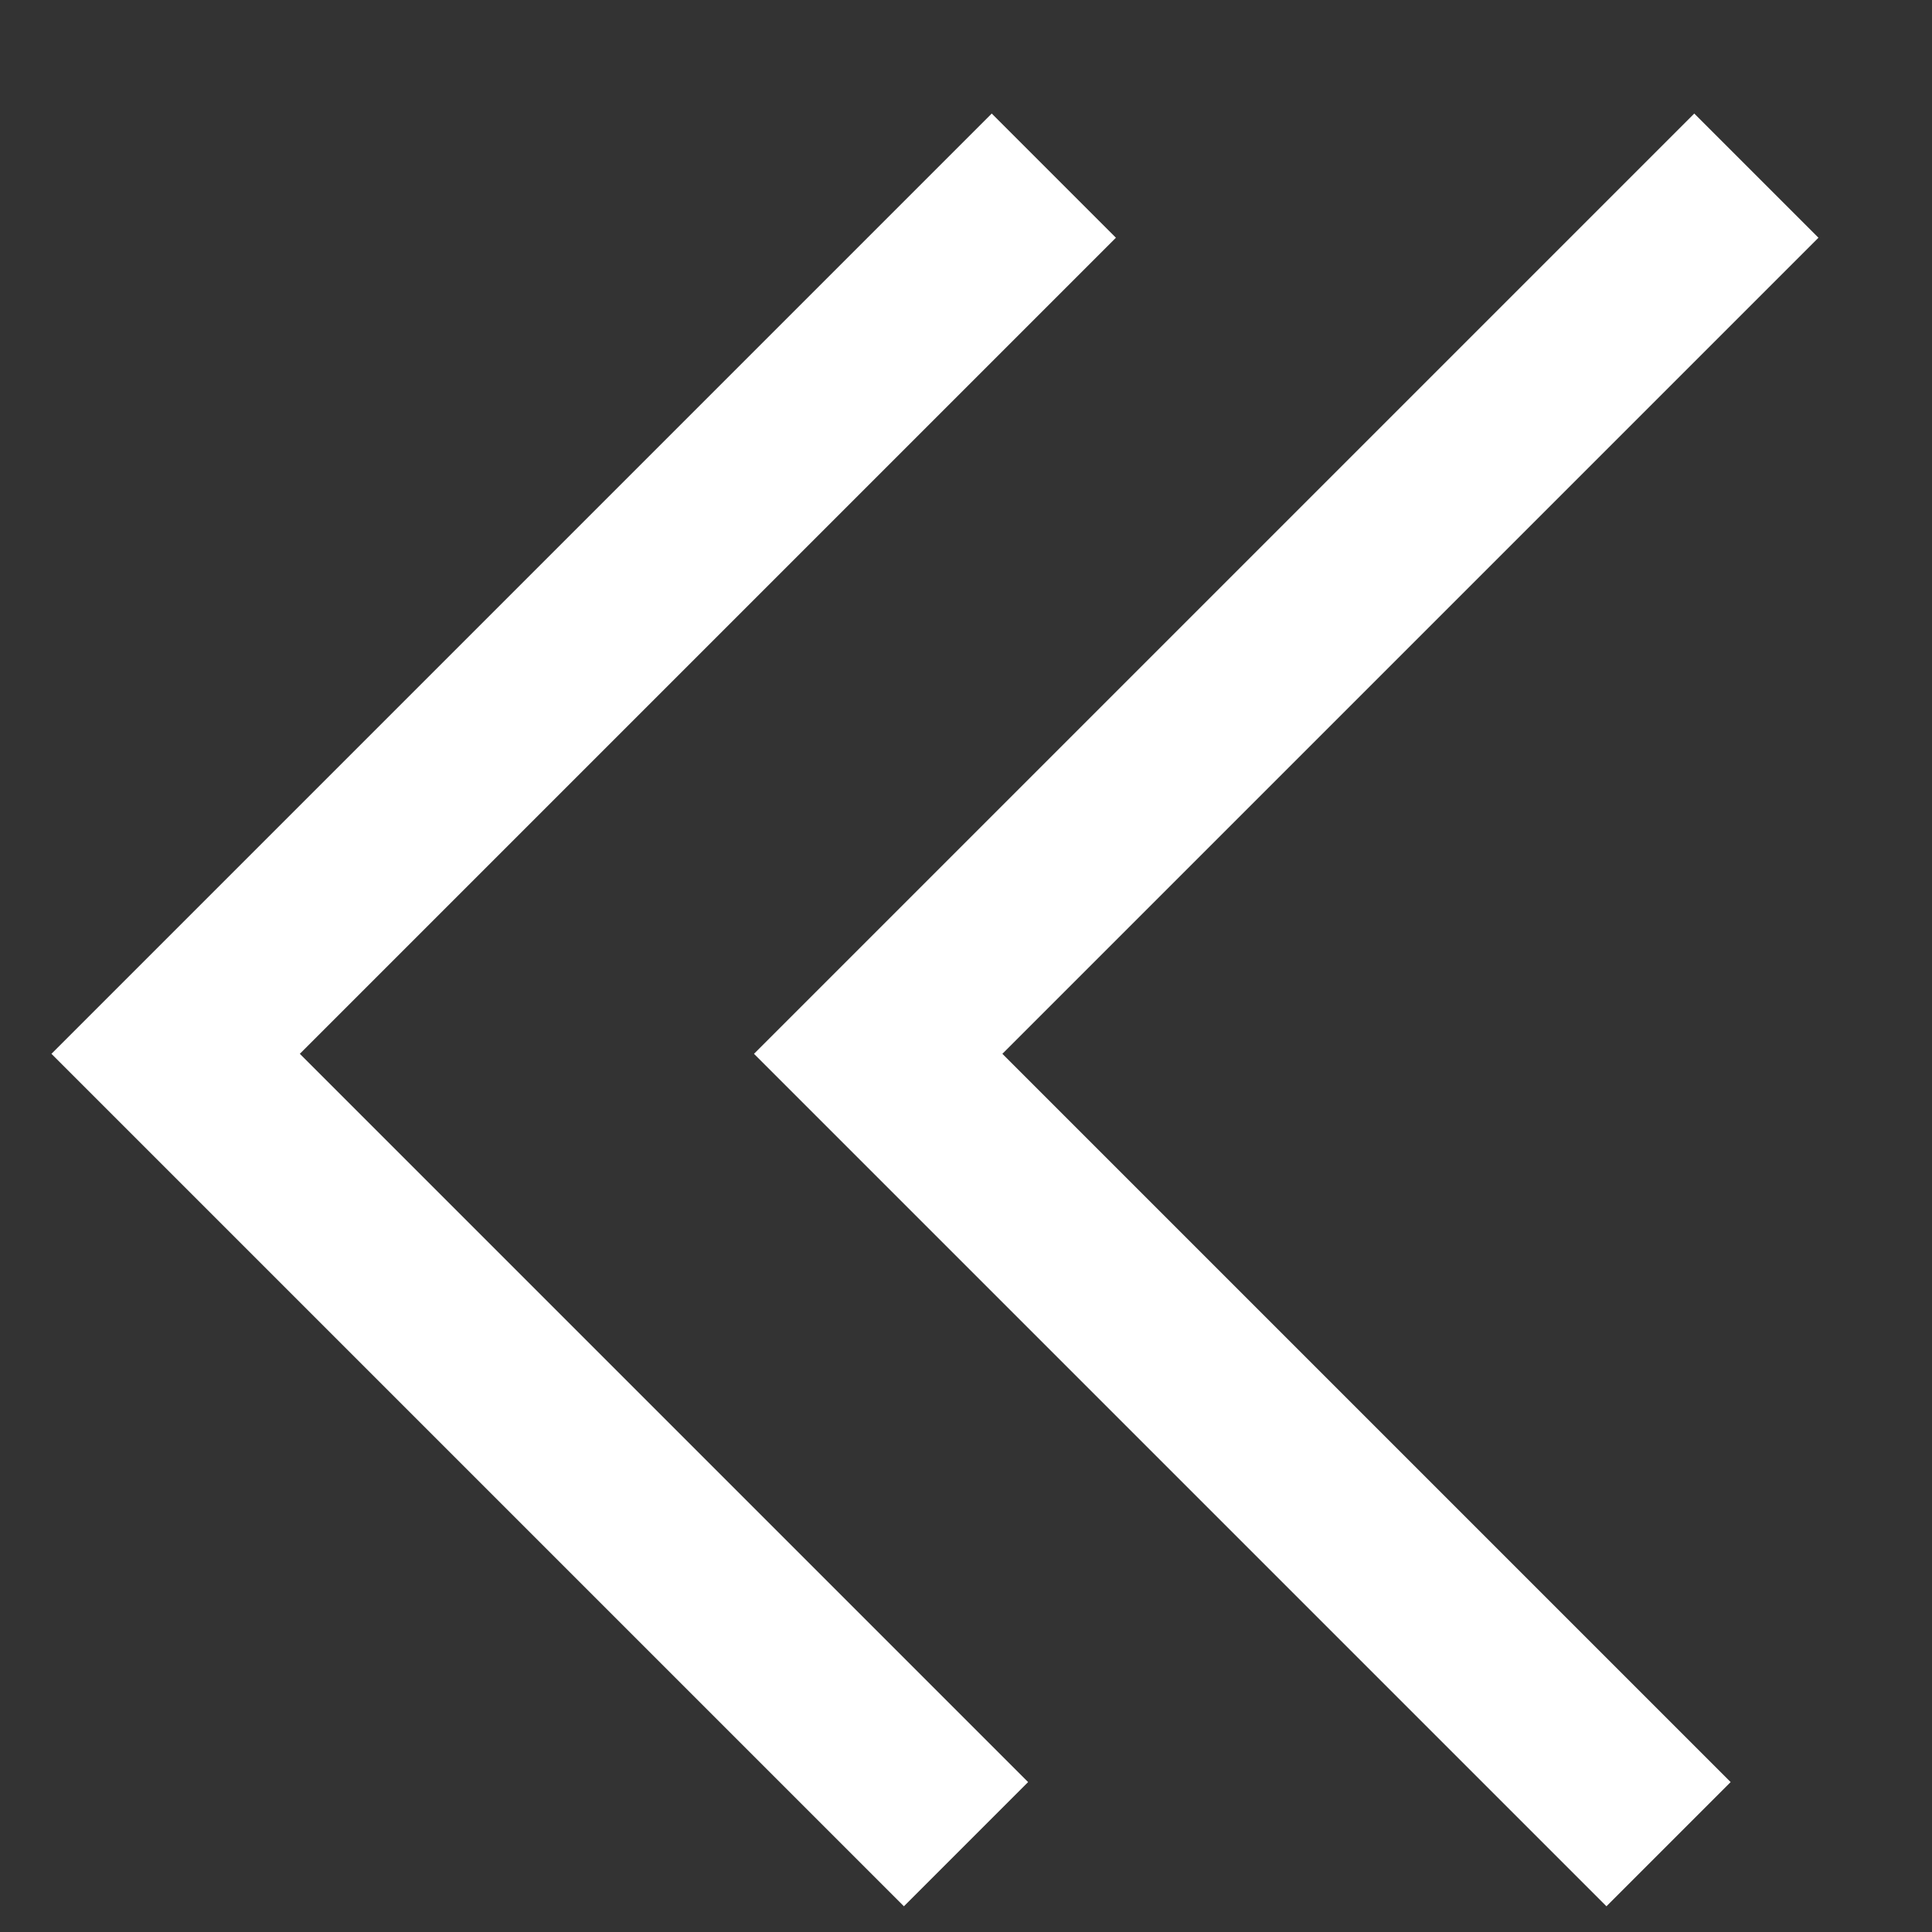 <svg width="11" height="11" viewBox="0 0 11 11" fill="none" xmlns="http://www.w3.org/2000/svg">
<rect x="0" y="0" width="11" height="11" fill="#333333" stroke="none"/>
<path d="M10 1L5 6L9.5 10.5" stroke="white"/>
<path d="M6 1L1 6L5.5 10.5" stroke="white"/>
</svg>

